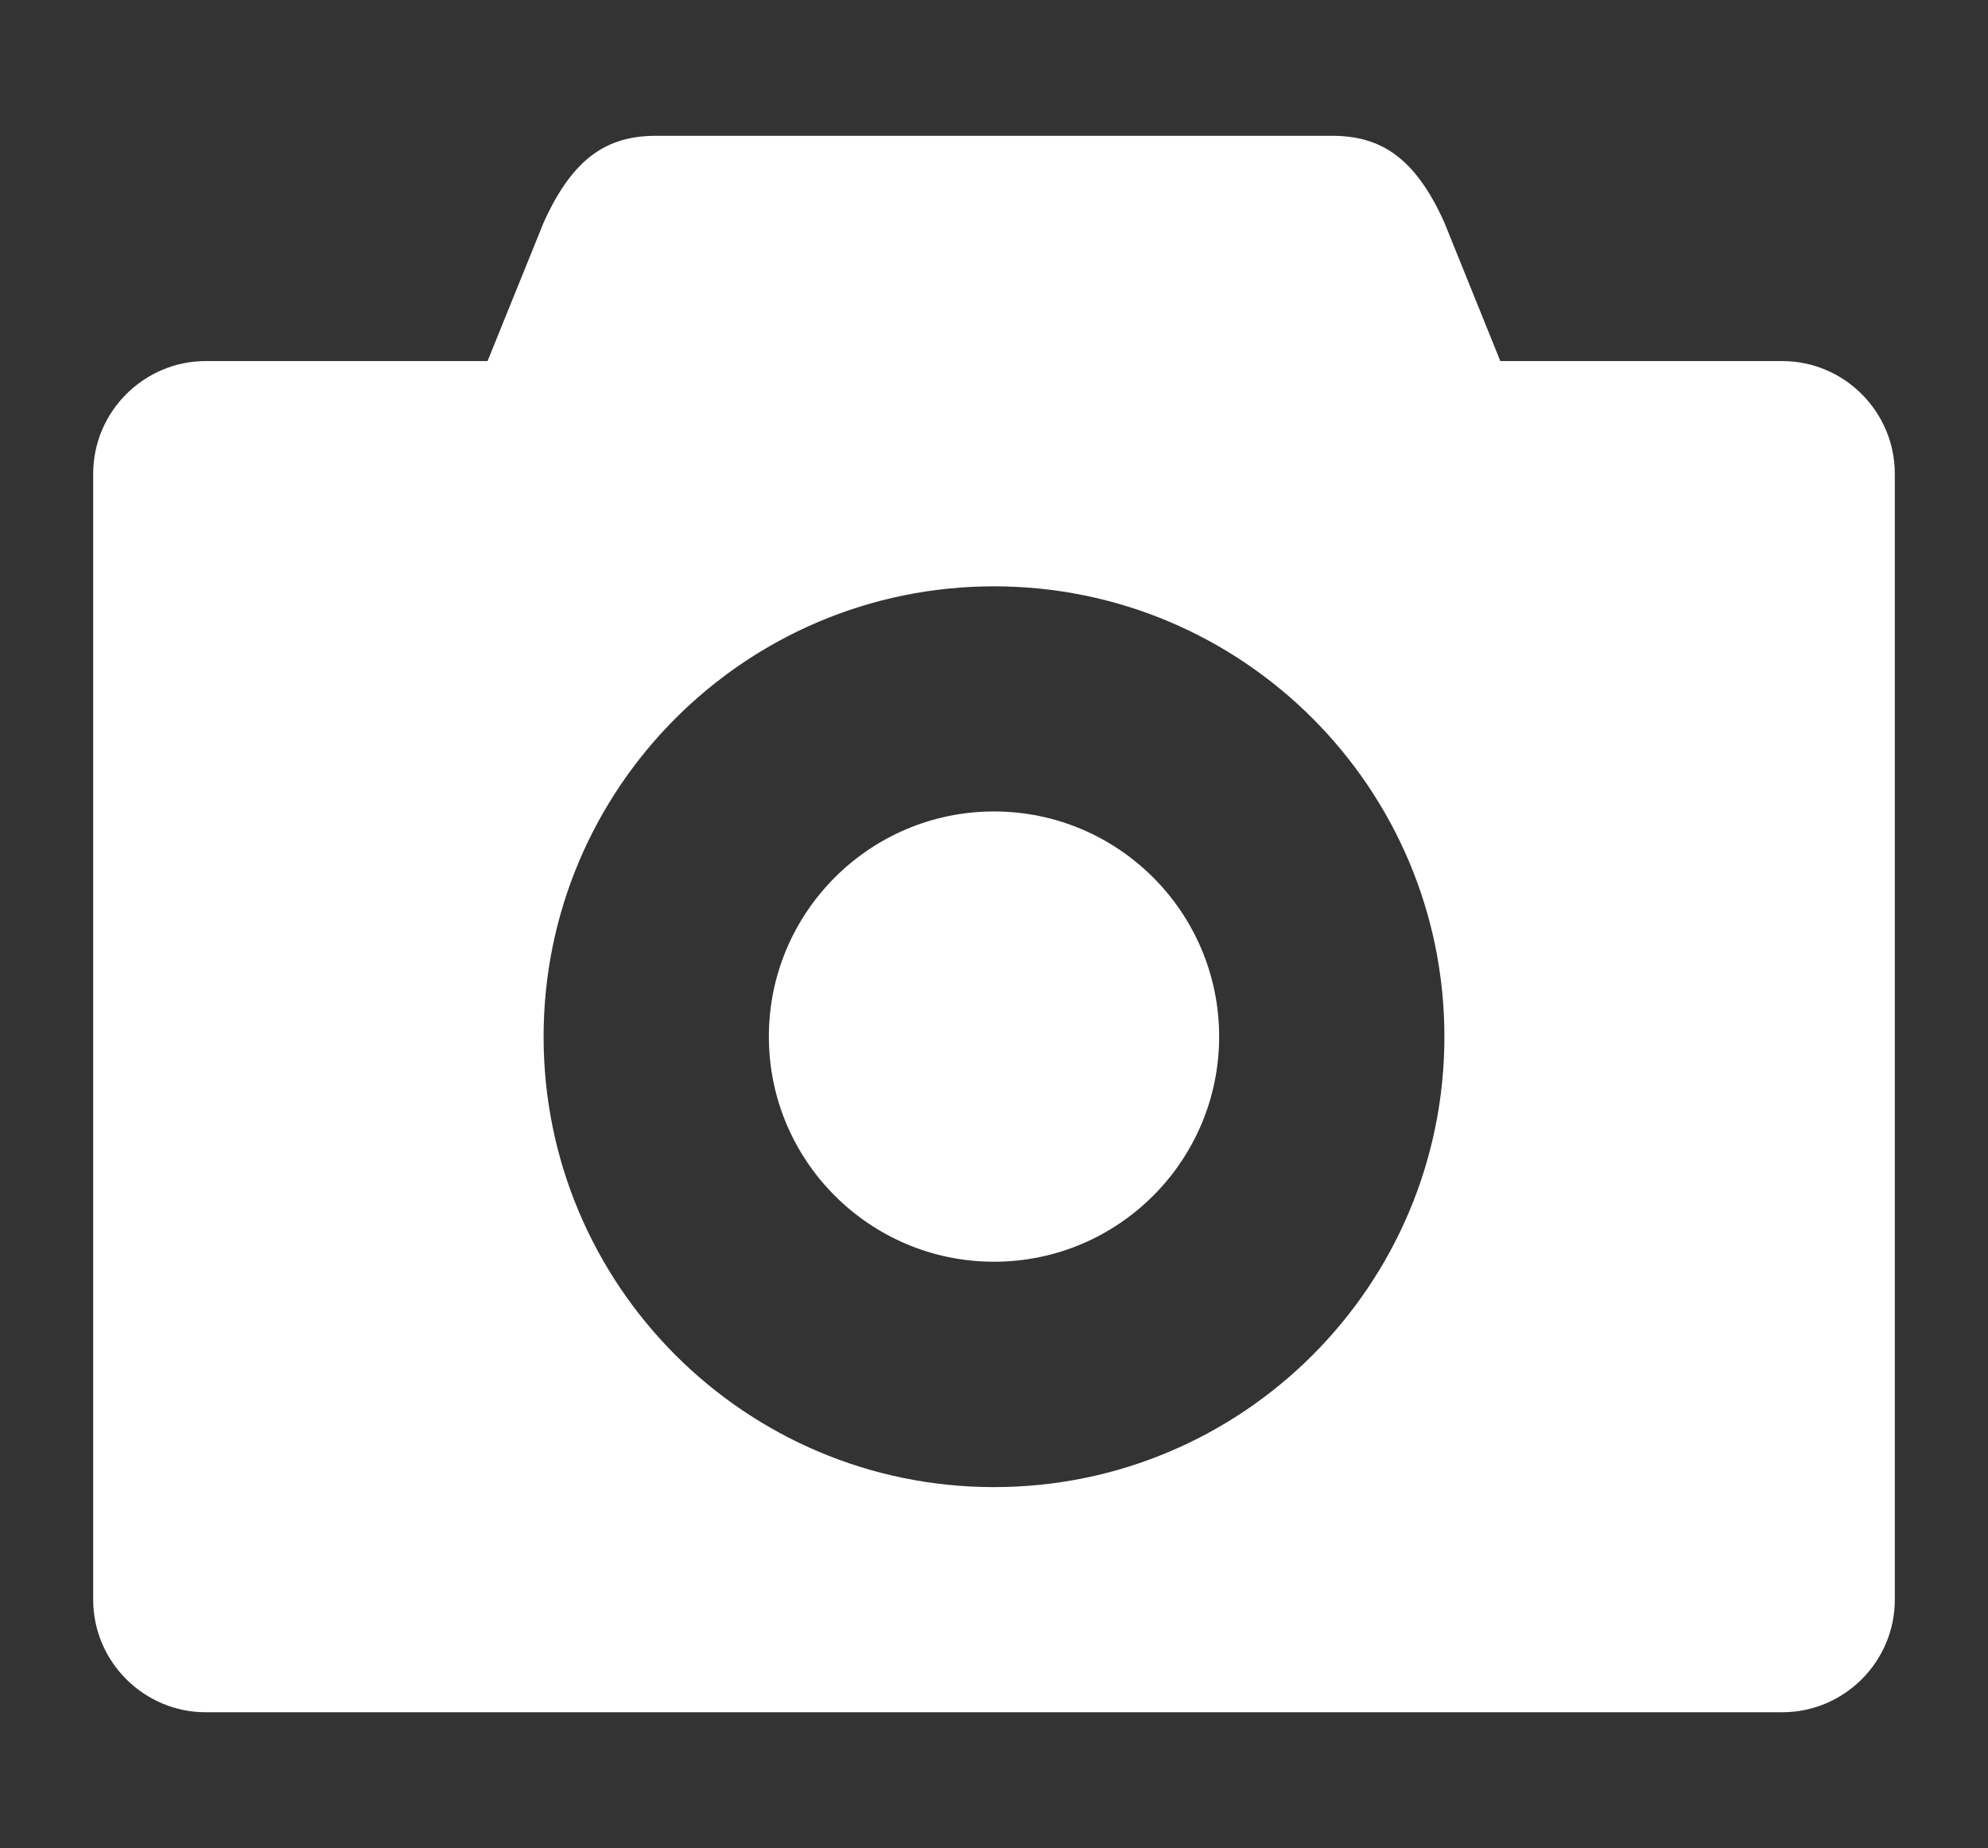 <?xml version="1.0" encoding="utf-8"?>
<!-- Generator: Adobe Illustrator 16.0.0, SVG Export Plug-In . SVG Version: 6.00 Build 0)  -->
<!DOCTYPE svg PUBLIC "-//W3C//DTD SVG 1.1//EN" "http://www.w3.org/Graphics/SVG/1.1/DTD/svg11.dtd">
<svg version="1.1" id="Layer_1" xmlns="http://www.w3.org/2000/svg" xmlns:xlink="http://www.w3.org/1999/xlink" x="0px" y="0px"
	 width="16px" height="14.875px" viewBox="0 1.125 16 14.875" enable-background="new 0 1.125 16 14.875" xml:space="preserve">
<rect x="0" y="1.125" width="16" height="14.875" fill="#333333" stroke="none"/>
<path fill="#FFFFFF" d="M8,7.656c-1,0-1.812,0.812-1.812,1.812c0,1,0.812,1.812,1.812,1.812c1,0,1.812-0.812,1.812-1.812
	C9.812,8.468,9,7.656,8,7.656z M14.344,4.031h-2.269l-0.45-1.114c-0.24-0.536-0.523-0.699-0.906-0.699H5.281
	c-0.382,0-0.665,0.163-0.906,0.699L3.924,4.031H1.656c-0.498,0-0.906,0.408-0.906,0.906V14c0,0.499,0.408,0.906,0.906,0.906h12.688
	c0.499,0,0.906-0.407,0.906-0.906V4.938C15.25,4.439,14.843,4.031,14.344,4.031z M8,13.094c-2.001,0-3.625-1.623-3.625-3.625
	c0-2.001,1.624-3.625,3.625-3.625c2.002,0,3.625,1.624,3.625,3.625C11.625,11.471,10.002,13.094,8,13.094z"/>
</svg>

